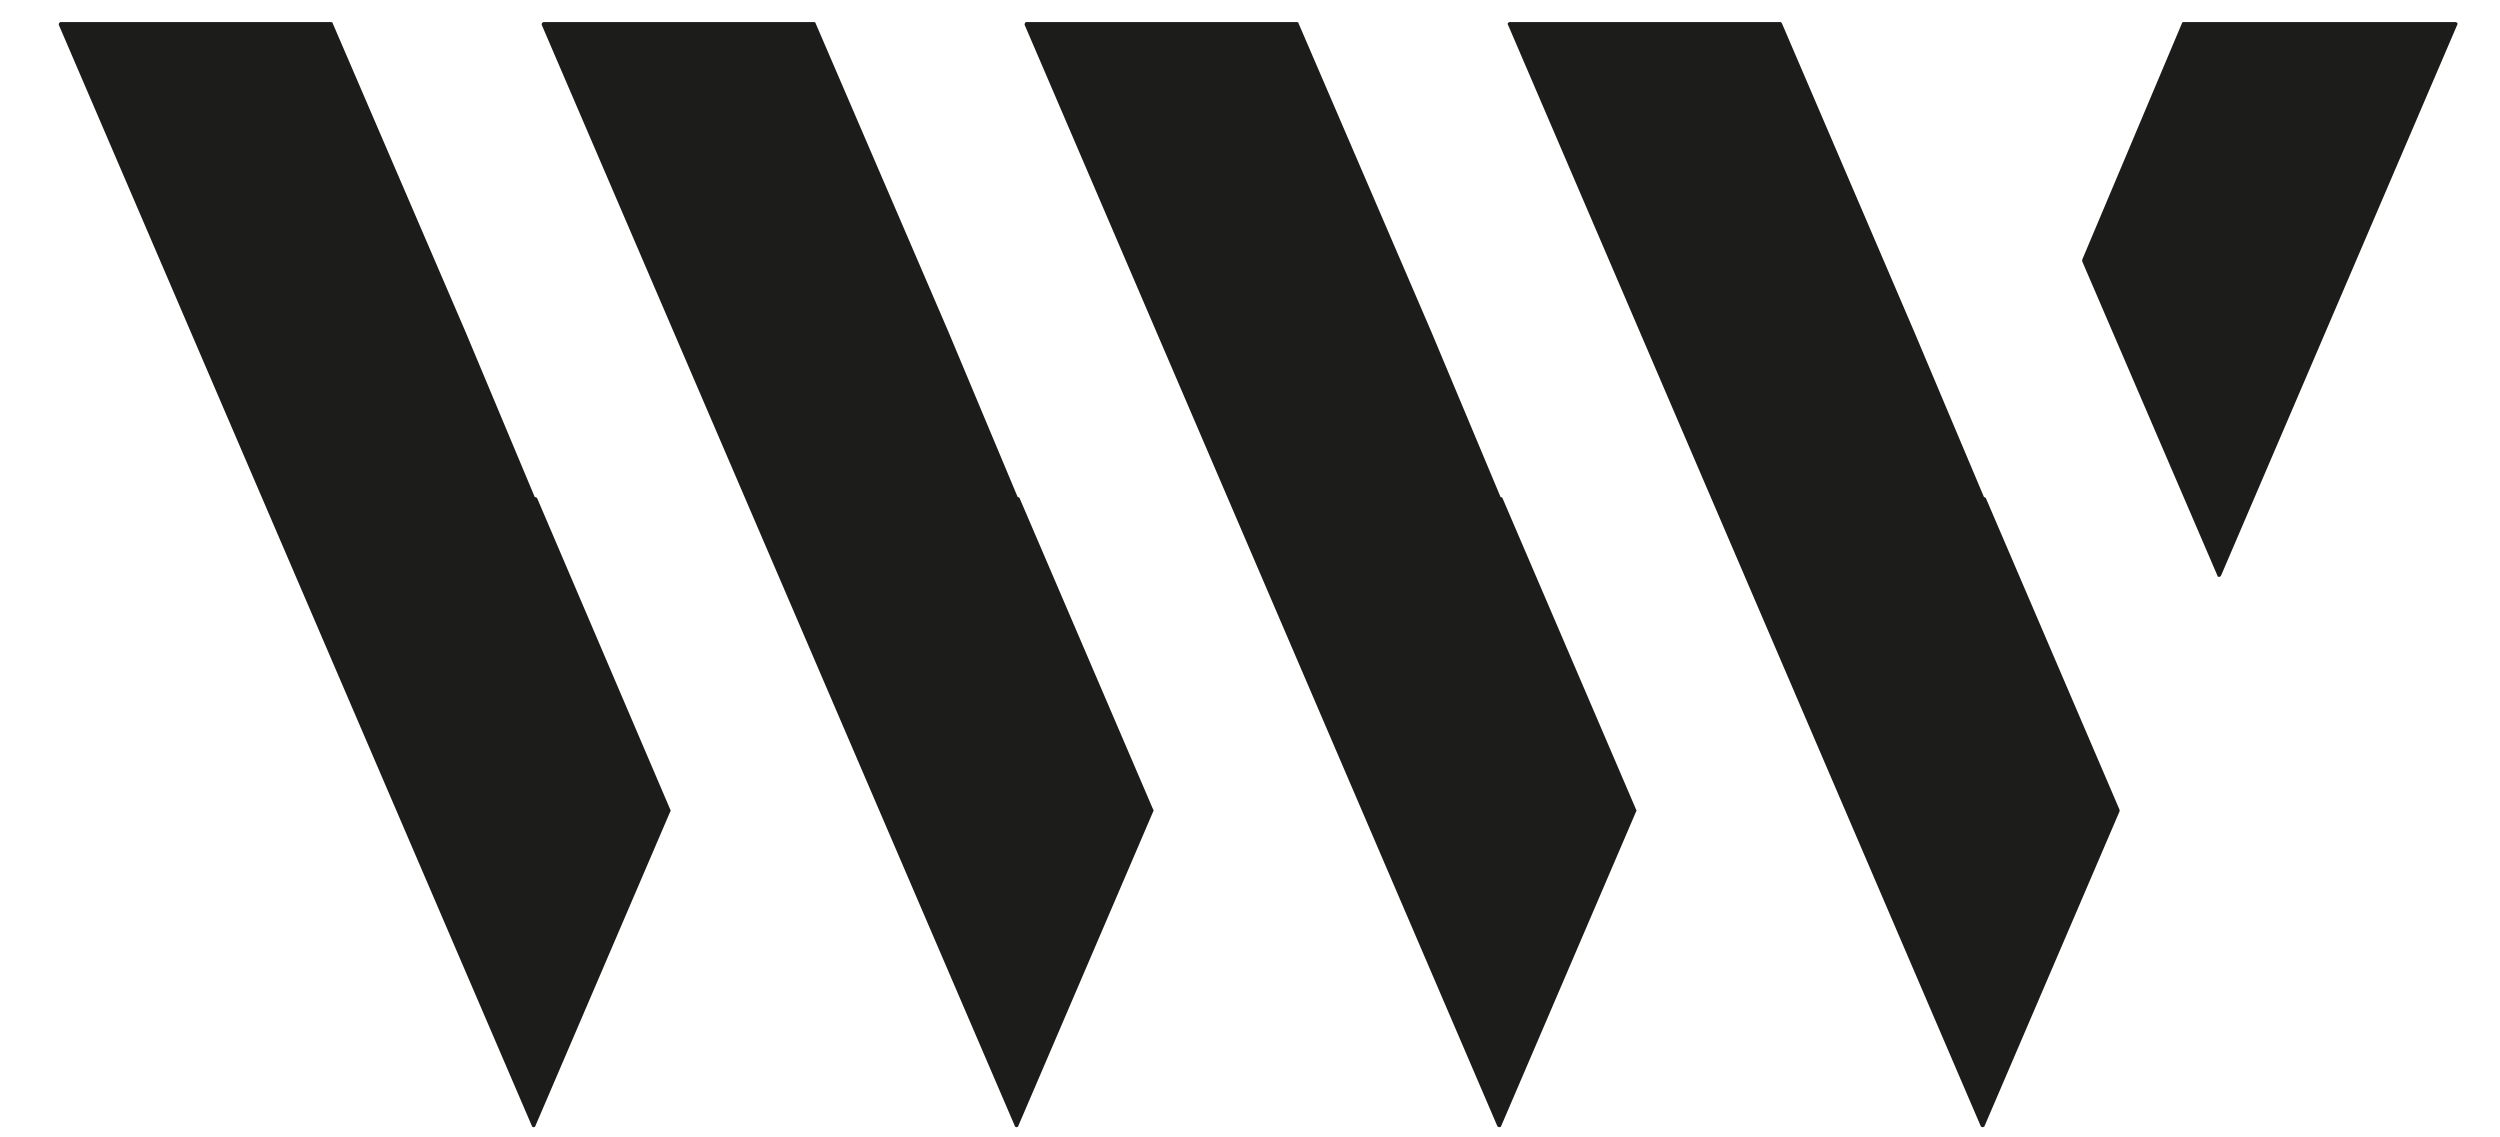 <svg xmlns="http://www.w3.org/2000/svg" xmlns:xlink="http://www.w3.org/1999/xlink" width="325.211" height="147.898" viewBox="0 0 325.211 147.898"><defs><path id="a" d="M-133.954-84.55h595.262v425.158h-595.262z"/></defs><clipPath id="b"><use xlink:href="#a" overflow="visible"/></clipPath><path clip-path="url(#b)" fill="#1C1C1B" d="M69.447 146.629c.06 0 .18-.06.18-.119l17.58-40.979c.061-.061.061-.12 0-.182l-17.34-40.56a.448.448 0 0 0-.24-.12h-.06l-9-21.479-17.28-40.141c0-.12-.12-.18-.24-.18H7.887c-.061 0-.12.06-.181.12-.06.06-.06.18-.06.239l61.56 143.28c.001.062.121.121.241.121"/><defs><path id="c" d="M-133.954-84.55h595.262v425.158h-595.262z"/></defs><clipPath id="d"><use xlink:href="#c" overflow="visible"/></clipPath><path clip-path="url(#d)" fill="#1C1C1B" d="M132.207 146.629c.12 0 .24-.06.24-.119l17.58-40.979c.06-.061.06-.12 0-.182l-17.4-40.56c0-.061-.12-.12-.18-.12h-.06l-9-21.479-17.28-40.141c0-.12-.12-.18-.24-.18h-35.16c-.06 0-.12.06-.18.12-.061.06-.061.18-.061.239l61.561 143.28c-.001.062.119.121.18.121"/><g><defs><path id="e" d="M-133.954-84.55h595.262v425.158h-595.262z"/></defs><clipPath id="f"><use xlink:href="#e" overflow="visible"/></clipPath><path clip-path="url(#f)" fill="#1C1C1B" d="M195.026 146.629c.12 0 .24-.06.24-.119l17.58-40.979c.06-.061.06-.12 0-.182l-17.4-40.56c0-.061-.12-.12-.24-.12l-9-21.479-17.279-40.141c0-.12-.12-.18-.24-.18h-35.16c-.061 0-.18.06-.18.12-.061.06-.061.18-.061.239l61.5 143.28a.45.45 0 0 0 .24.121"/></g><g><defs><path id="g" d="M-133.954-84.55h595.262v425.158h-595.262z"/></defs><clipPath id="h"><use xlink:href="#g" overflow="visible"/></clipPath><path clip-path="url(#h)" fill="#1C1C1B" d="M257.906 146.629c.12 0 .181-.06.24-.119l17.58-40.979v-.182l-17.4-40.56c-.06-.061-.12-.12-.239-.12l-9.061-21.479-17.22-40.141c-.062-.12-.12-.18-.24-.18h-35.16c-.12 0-.18.06-.239.12-.061.06-.061.18 0 .239l61.5 143.28c.06.062.119.121.239.121"/></g><g><defs><path id="i" d="M-133.954-84.55h595.262v425.158h-595.262z"/></defs><clipPath id="j"><use xlink:href="#i" overflow="visible"/></clipPath><path clip-path="url(#j)" fill="#1C1C1B" d="M288.687 75.049c.061 0 .18-.06.24-.18l30.72-71.641c.06-.061.06-.181 0-.239-.06-.061-.12-.12-.24-.12h-35.399c-.061 0-.181.06-.181.18l-12.96 30.72v.24l17.58 40.86c-.001.121.119.18.24.18"/></g></svg>